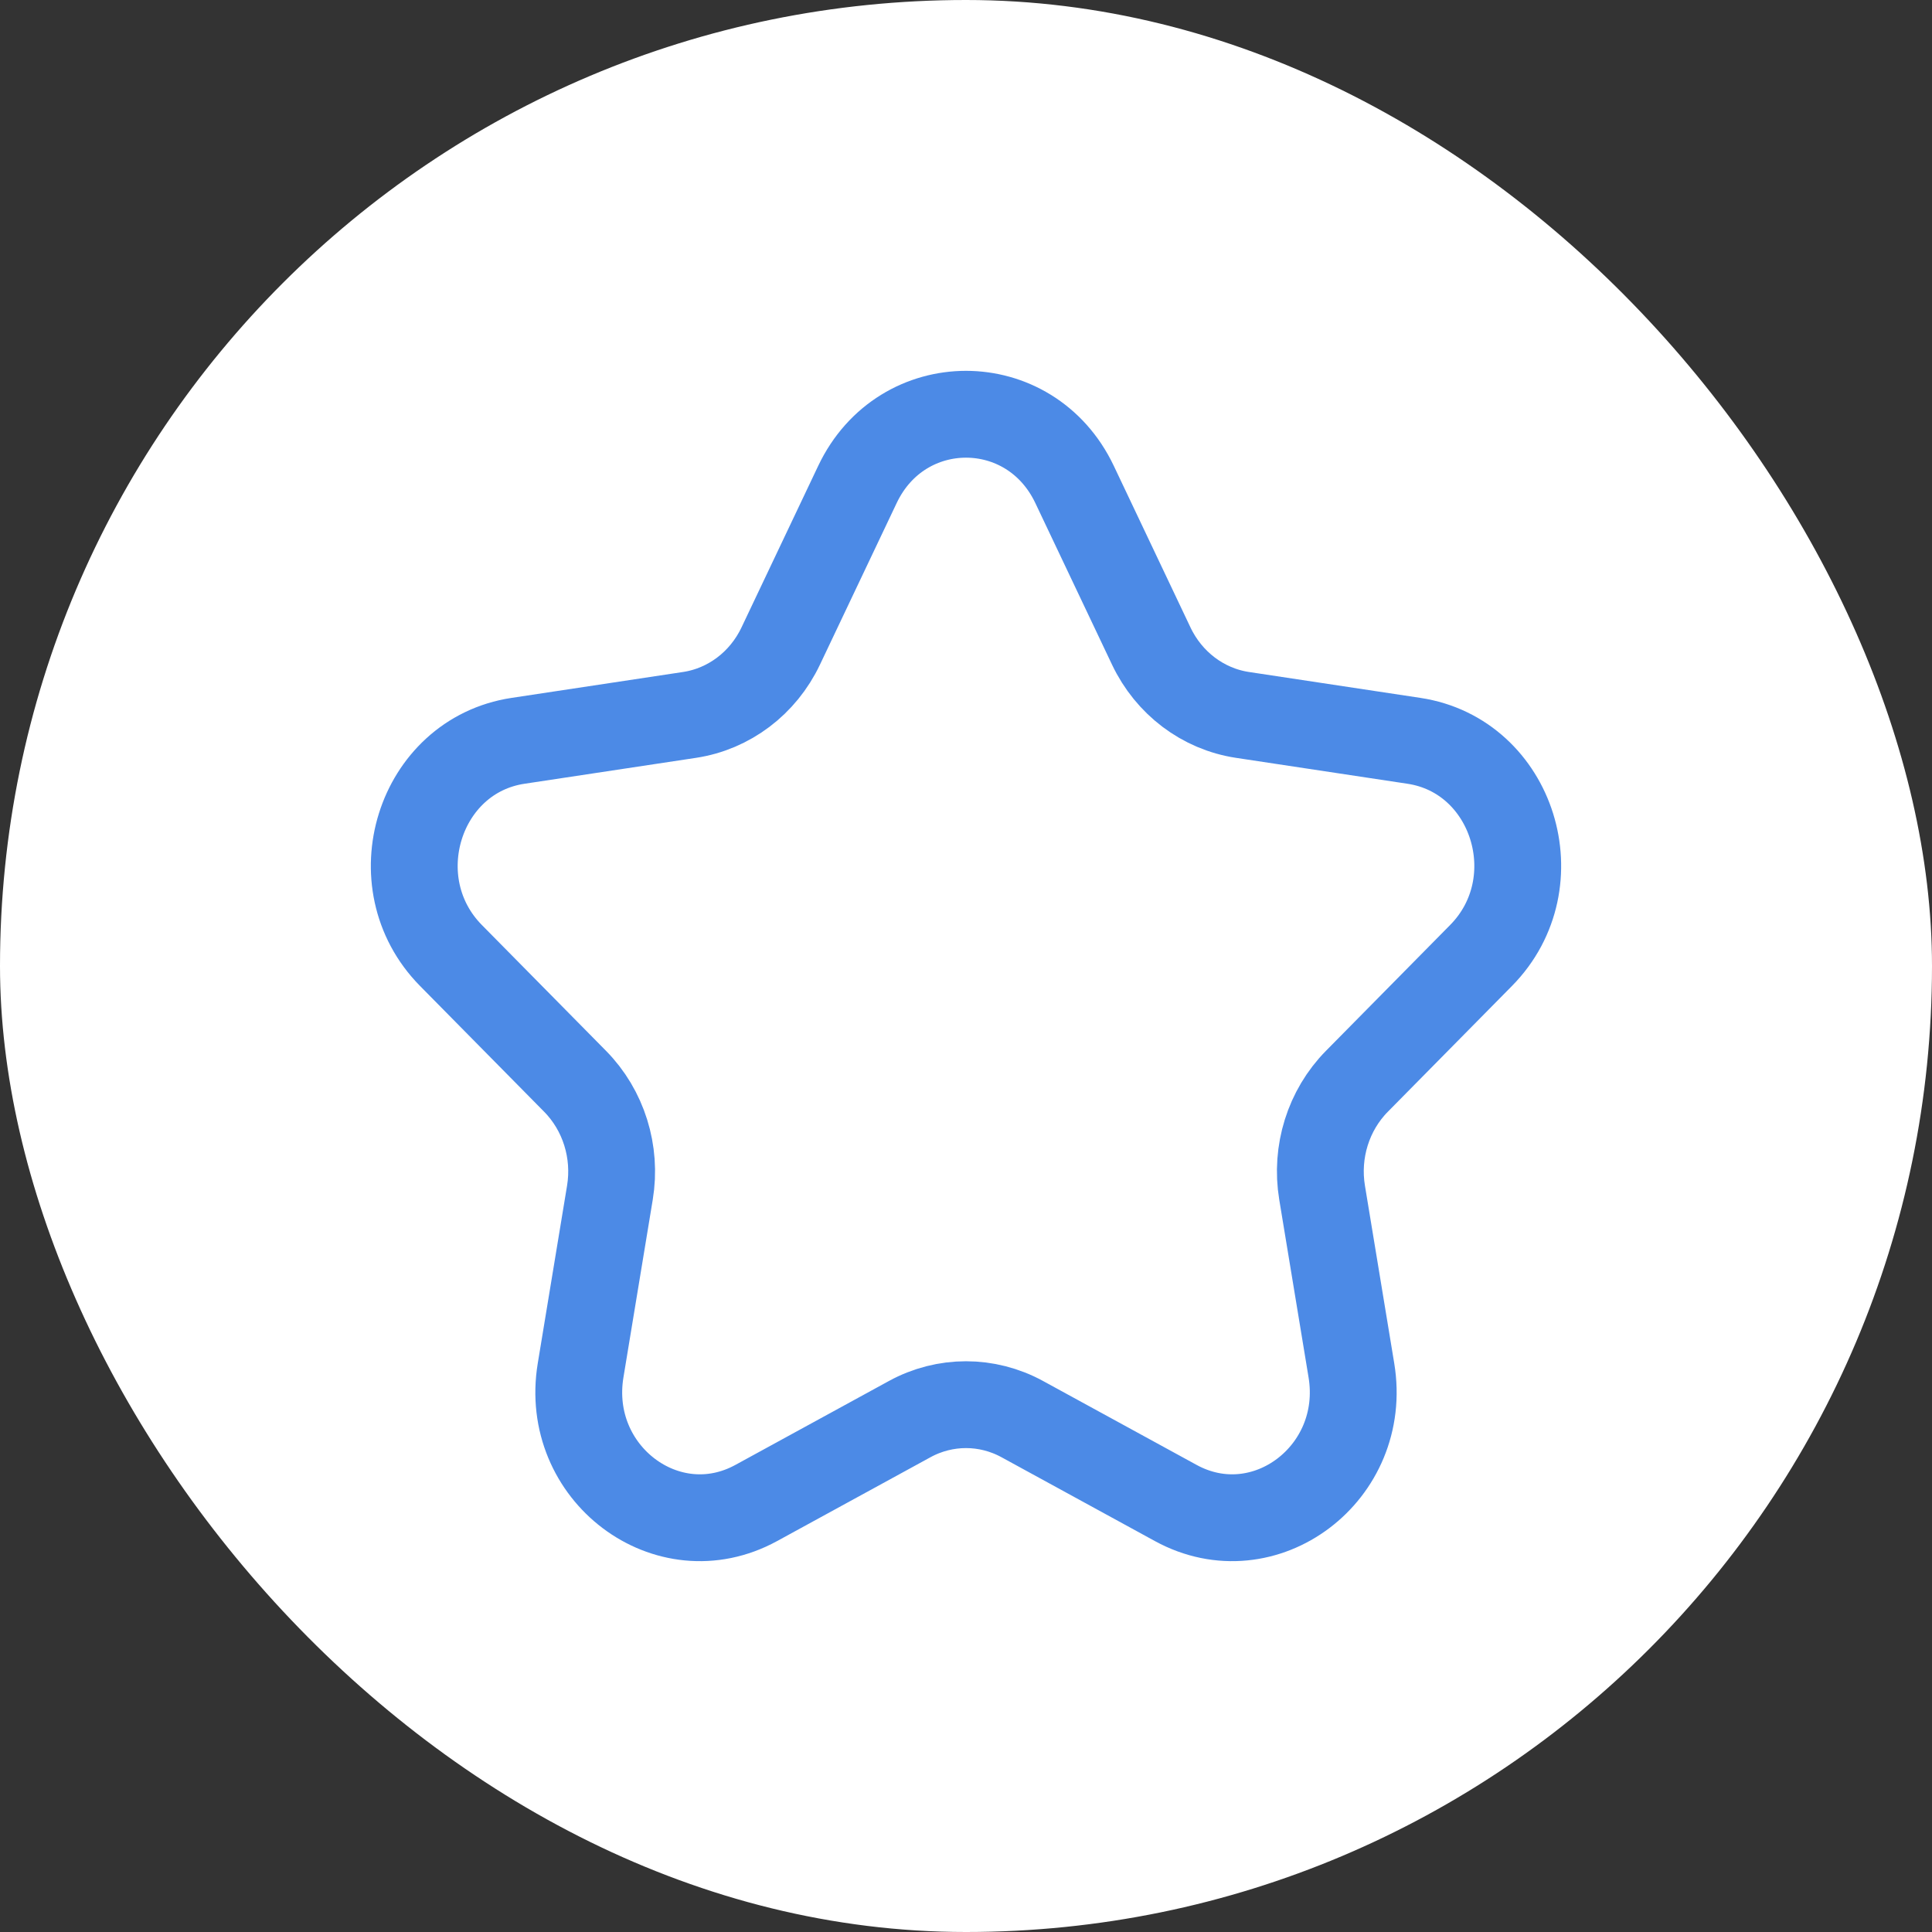 <svg width="89" height="89" viewBox="0 0 89 89" fill="none" xmlns="http://www.w3.org/2000/svg">
<rect x="0" y="0" width="89" height="89" fill="#333333" stroke="none"/>
<rect width="89" height="89" rx="44.5" fill="white"/>
<path d="M39.5 22.315C41.545 18.006 47.454 18.006 49.5 22.315L53.034 29.761C53.846 31.472 55.416 32.658 57.233 32.933L65.136 34.127C69.71 34.818 71.536 40.661 68.227 44.015L62.507 49.811C61.193 51.143 60.593 53.062 60.904 54.942L62.254 63.127C63.035 67.862 58.254 71.474 54.164 69.238L47.094 65.374C45.47 64.486 43.529 64.486 41.905 65.374L34.836 69.238C30.745 71.474 25.964 67.862 26.746 63.127L28.096 54.942C28.406 53.062 27.806 51.143 26.492 49.811L20.773 44.015C17.464 40.661 19.29 34.818 23.863 34.127L31.767 32.933C33.583 32.658 35.153 31.472 35.965 29.761L39.5 22.315Z" stroke="#4C8AE6" stroke-width="4" stroke-linejoin="round"/>
</svg>
